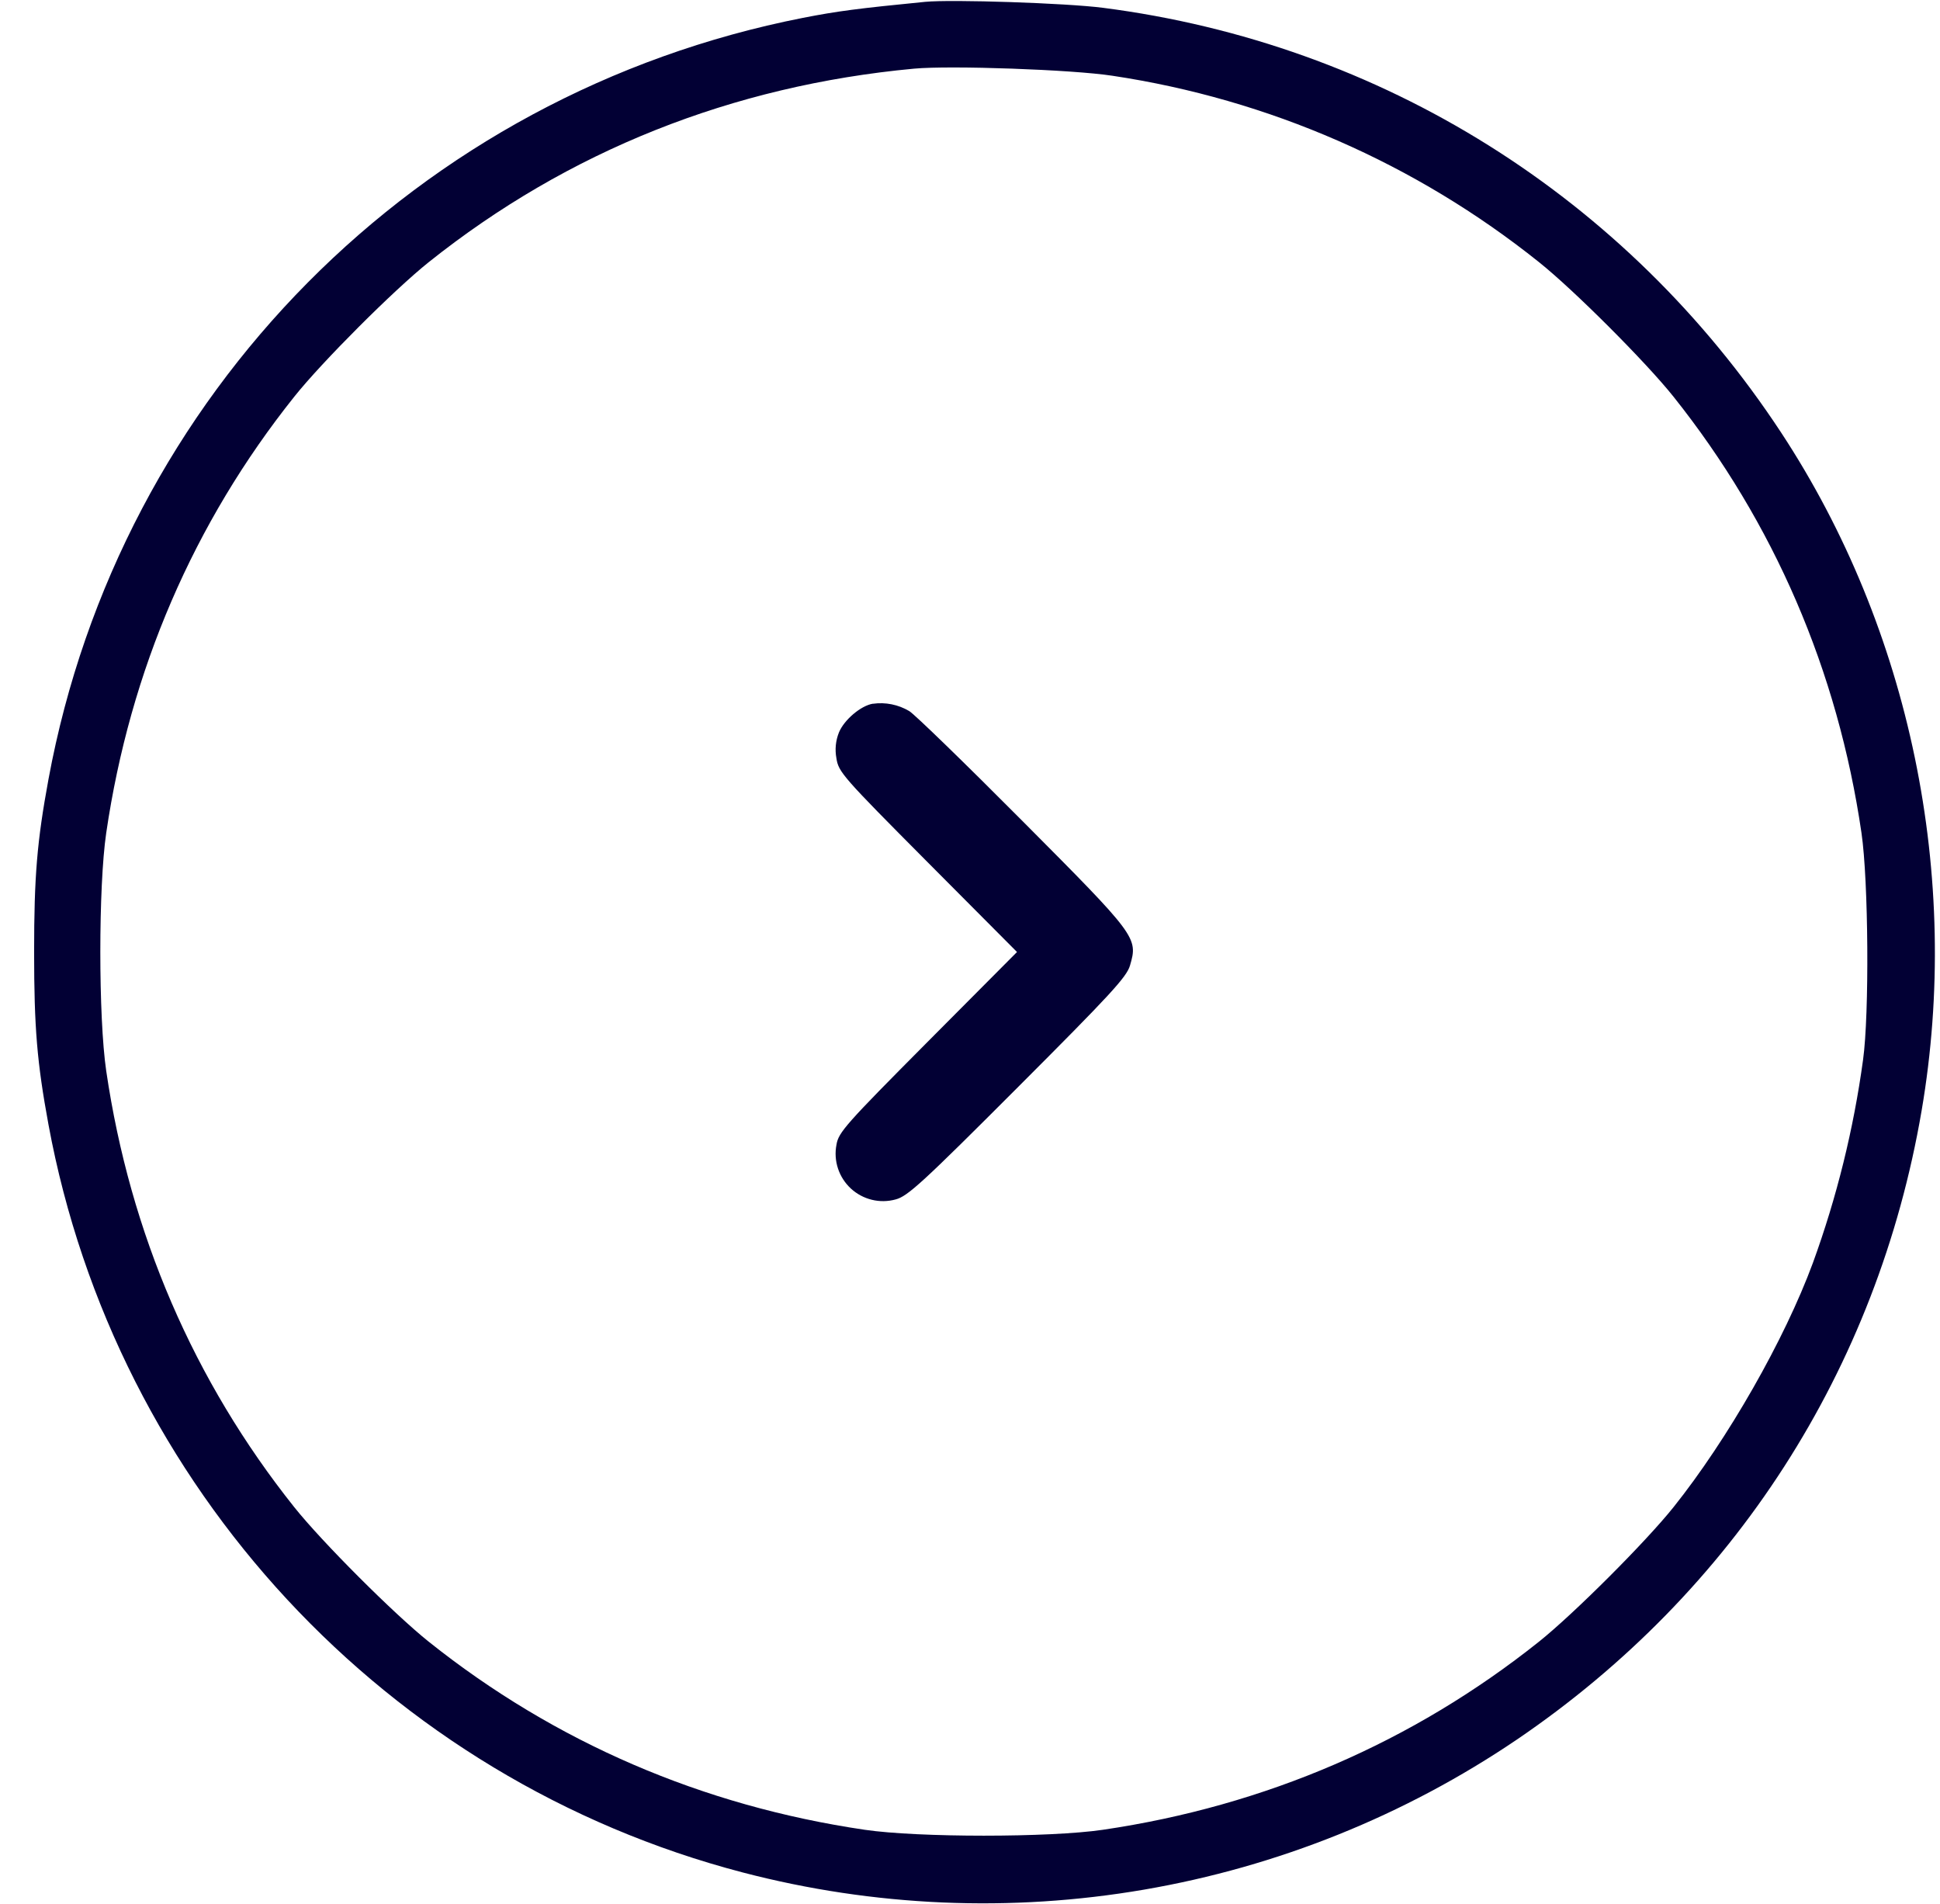 <svg width="53" height="52" viewBox="0 0 53 52" fill="none" xmlns="http://www.w3.org/2000/svg">
<g clip-path="url(#clip0_24_811)">
<path d="M25.276 0.05C23.427 0.232 22.879 0.304 21.94 0.487C11.4 2.558 3.267 10.764 1.324 21.286C1.012 22.979 0.932 23.931 0.932 26C0.932 28.069 1.012 29.021 1.324 30.714C3.152 40.615 10.568 48.602 20.291 51.142C23.871 52.077 27.61 52.237 31.257 51.611C34.904 50.985 38.376 49.588 41.44 47.513C47.374 43.483 51.291 37.396 52.498 30.334C53.59 23.944 52.188 17.181 48.66 11.815C44.427 5.379 37.74 1.191 30.132 0.213C29.132 0.084 25.999 -0.02 25.278 0.05H25.276ZM30.39 2.069C34.656 2.709 38.678 4.466 42.046 7.161C42.993 7.917 44.965 9.888 45.719 10.834C48.465 14.279 50.207 18.317 50.855 22.75C51.047 24.061 51.071 27.701 50.898 28.946C50.64 30.838 50.181 32.698 49.528 34.492C48.754 36.59 47.204 39.307 45.719 41.166C44.961 42.115 42.99 44.084 42.044 44.839C38.599 47.585 34.568 49.324 30.128 49.977C28.666 50.191 25.091 50.191 23.628 49.977C19.189 49.325 15.156 47.586 11.712 44.839C10.765 44.083 8.794 42.112 8.04 41.166C5.294 37.721 3.555 33.689 2.902 29.25C2.687 27.787 2.687 24.212 2.902 22.75C3.553 18.31 5.292 14.277 8.04 10.834C8.795 9.886 10.767 7.915 11.712 7.161C15.52 4.124 20.001 2.338 24.972 1.875C25.972 1.783 29.296 1.901 30.39 2.069ZM23.846 19.22C23.518 19.274 23.063 19.659 22.92 20.004C22.83 20.227 22.806 20.471 22.85 20.707C22.907 21.087 23.011 21.206 25.346 23.553L27.784 26.002L25.348 28.45C23.104 30.707 22.907 30.927 22.852 31.265C22.81 31.481 22.824 31.705 22.893 31.914C22.962 32.124 23.083 32.312 23.245 32.462C23.407 32.611 23.604 32.717 23.818 32.769C24.032 32.822 24.256 32.818 24.468 32.76C24.798 32.674 25.197 32.308 27.803 29.7C30.331 27.17 30.78 26.686 30.871 26.37C31.094 25.61 31.059 25.564 27.931 22.422C26.375 20.858 24.985 19.508 24.841 19.422C24.541 19.244 24.19 19.173 23.845 19.222L23.846 19.22Z" fill="#020034"/>
</g>
<defs>
<clipPath id="clip0_24_811">
<rect width="52" height="52" fill="white" transform="translate(0.88)"/>
</clipPath>
</defs>
</svg>
